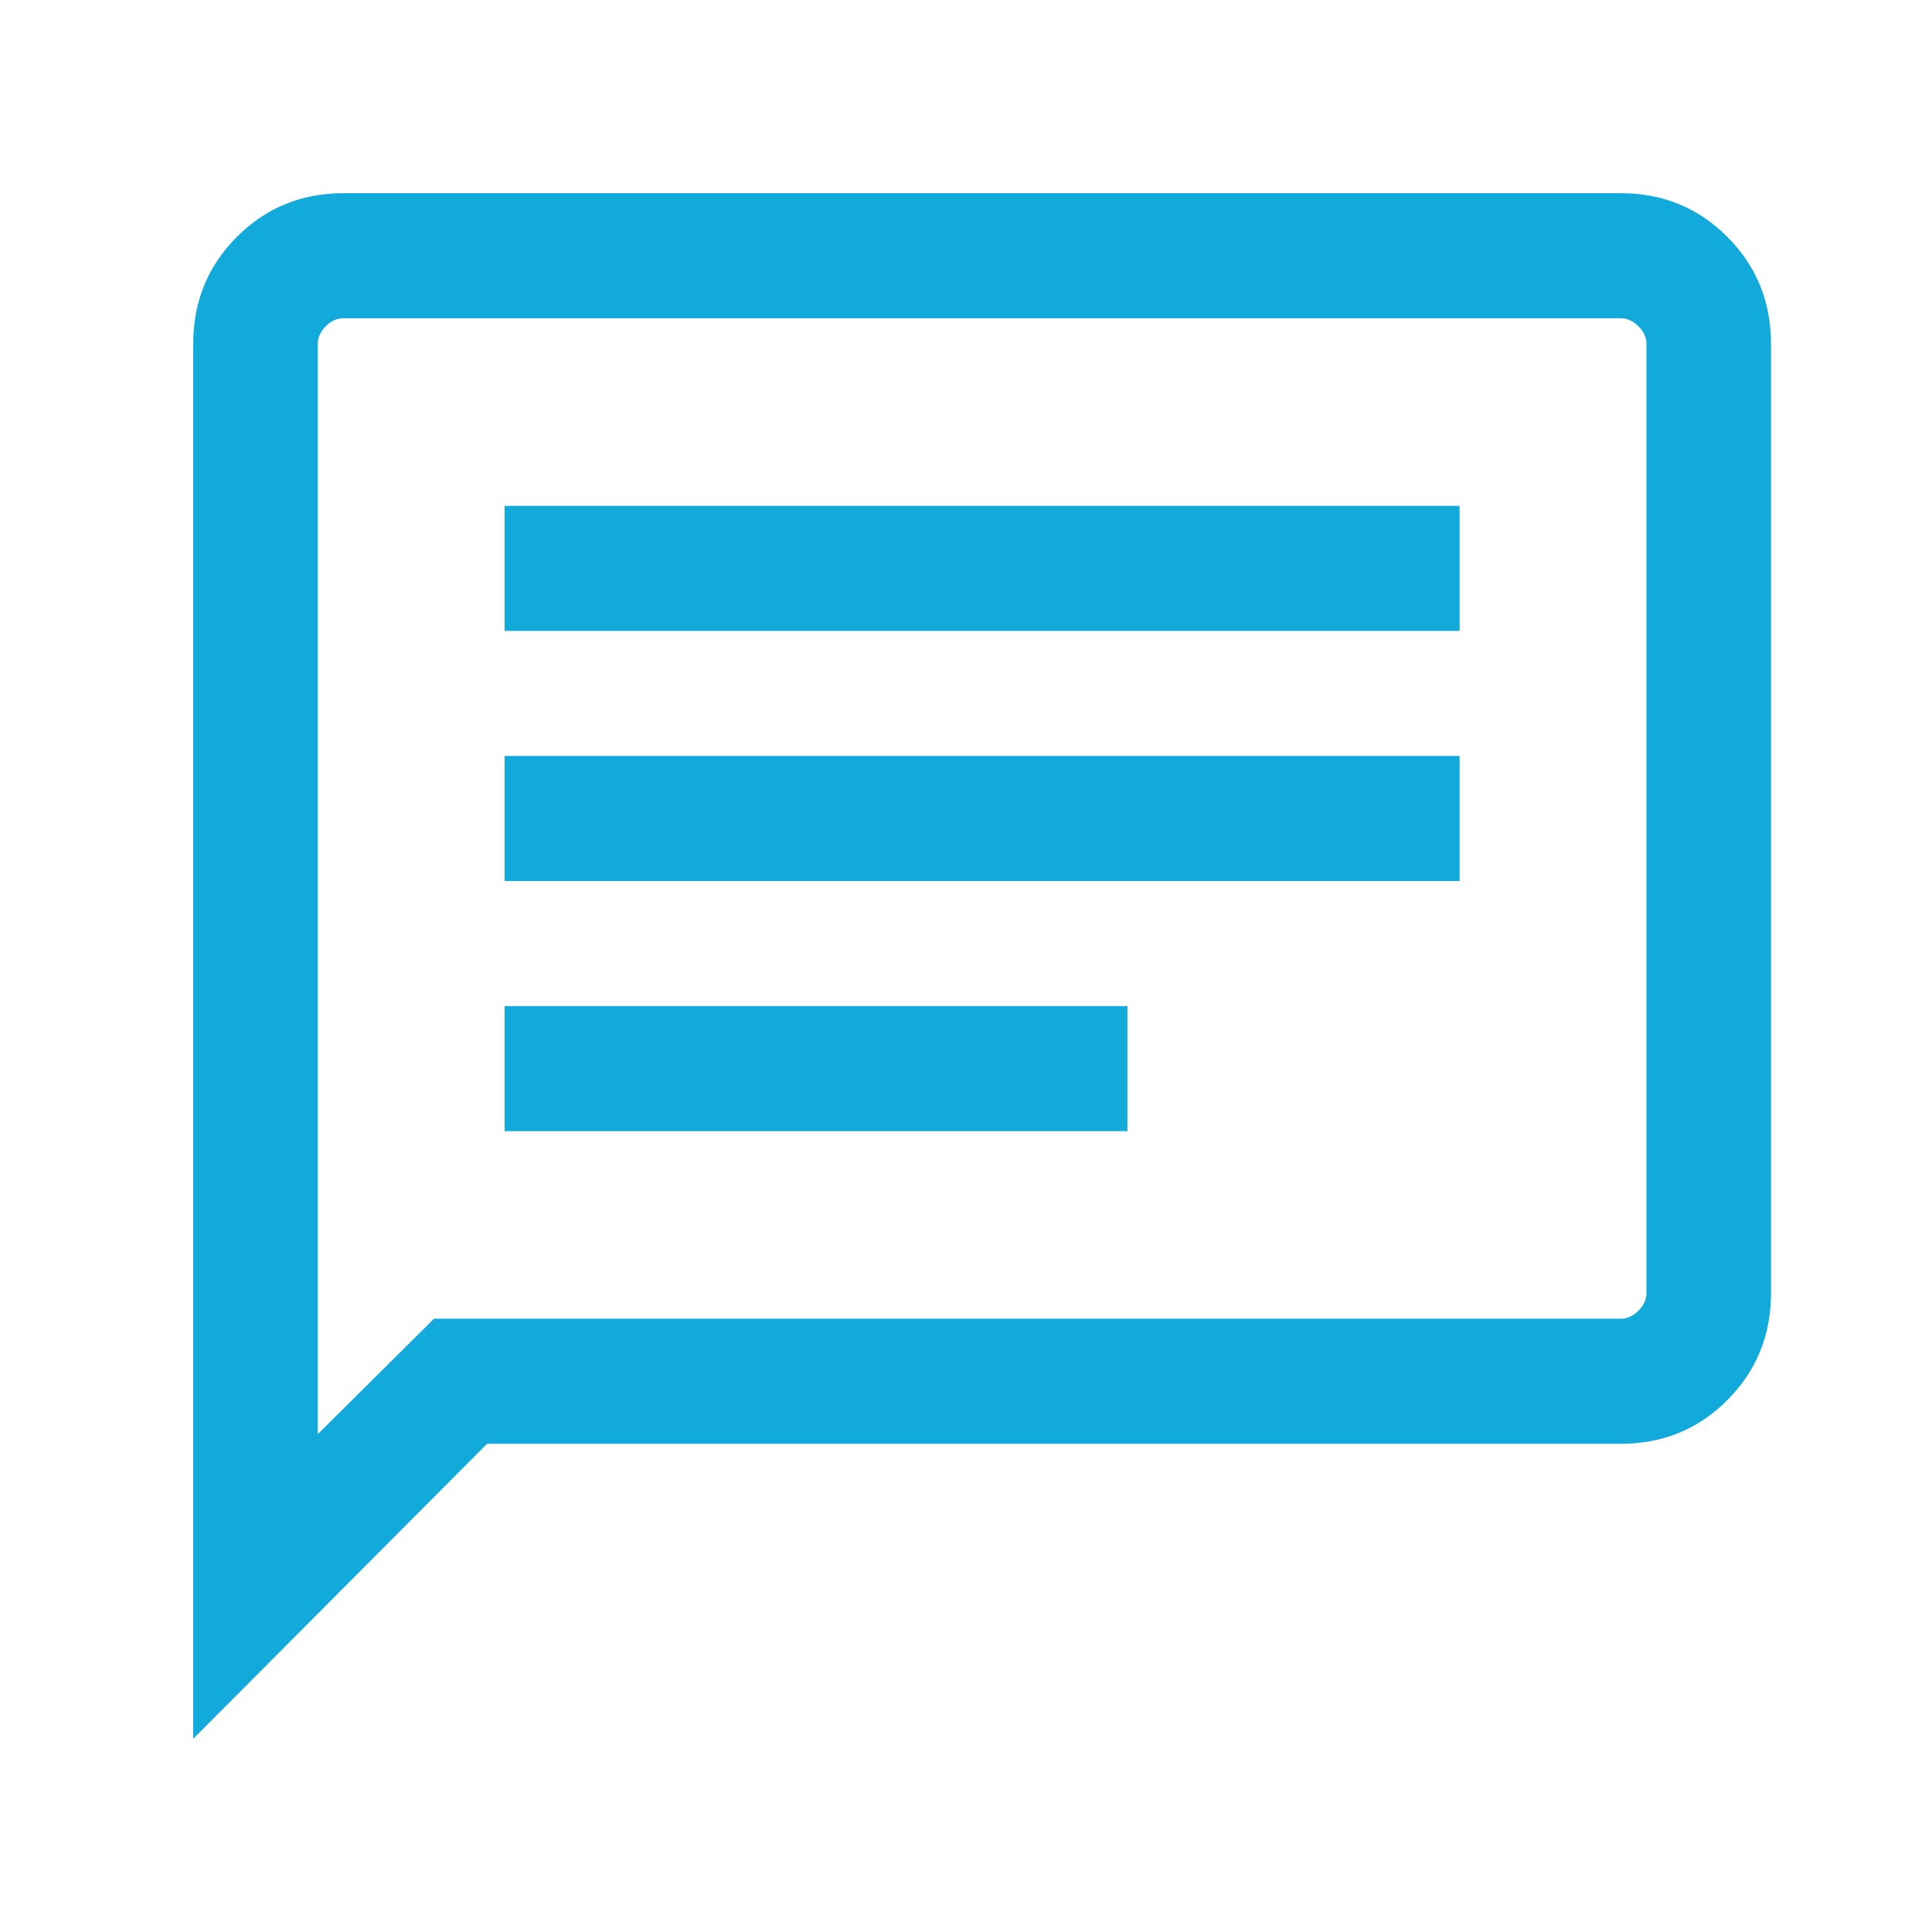 <svg width="60" height="60" viewBox="0 0 60 60" fill="none" xmlns="http://www.w3.org/2000/svg">
<path d="M15.671 35.129H35.013V31.245H15.671V35.129ZM15.671 27.361H45.329V23.477H15.671V27.361ZM15.671 19.593H45.329V15.71H15.671V19.593ZM6 54V10.681C6 9.373 6.451 8.266 7.354 7.359C8.257 6.453 9.359 6 10.662 6H50.338C51.641 6 52.743 6.453 53.646 7.359C54.549 8.266 55 9.373 55 10.681V40.157C55 41.465 54.549 42.572 53.646 43.479C52.743 44.385 51.641 44.838 50.338 44.838H15.126L6 54ZM13.479 40.954H50.338C50.536 40.954 50.718 40.871 50.883 40.705C51.049 40.539 51.132 40.357 51.132 40.157V10.681C51.132 10.481 51.049 10.299 50.883 10.133C50.718 9.967 50.536 9.884 50.338 9.884H10.662C10.463 9.884 10.282 9.967 10.117 10.133C9.951 10.299 9.868 10.481 9.868 10.681V44.54L13.479 40.954Z" fill="#11AADB"/>
</svg>
